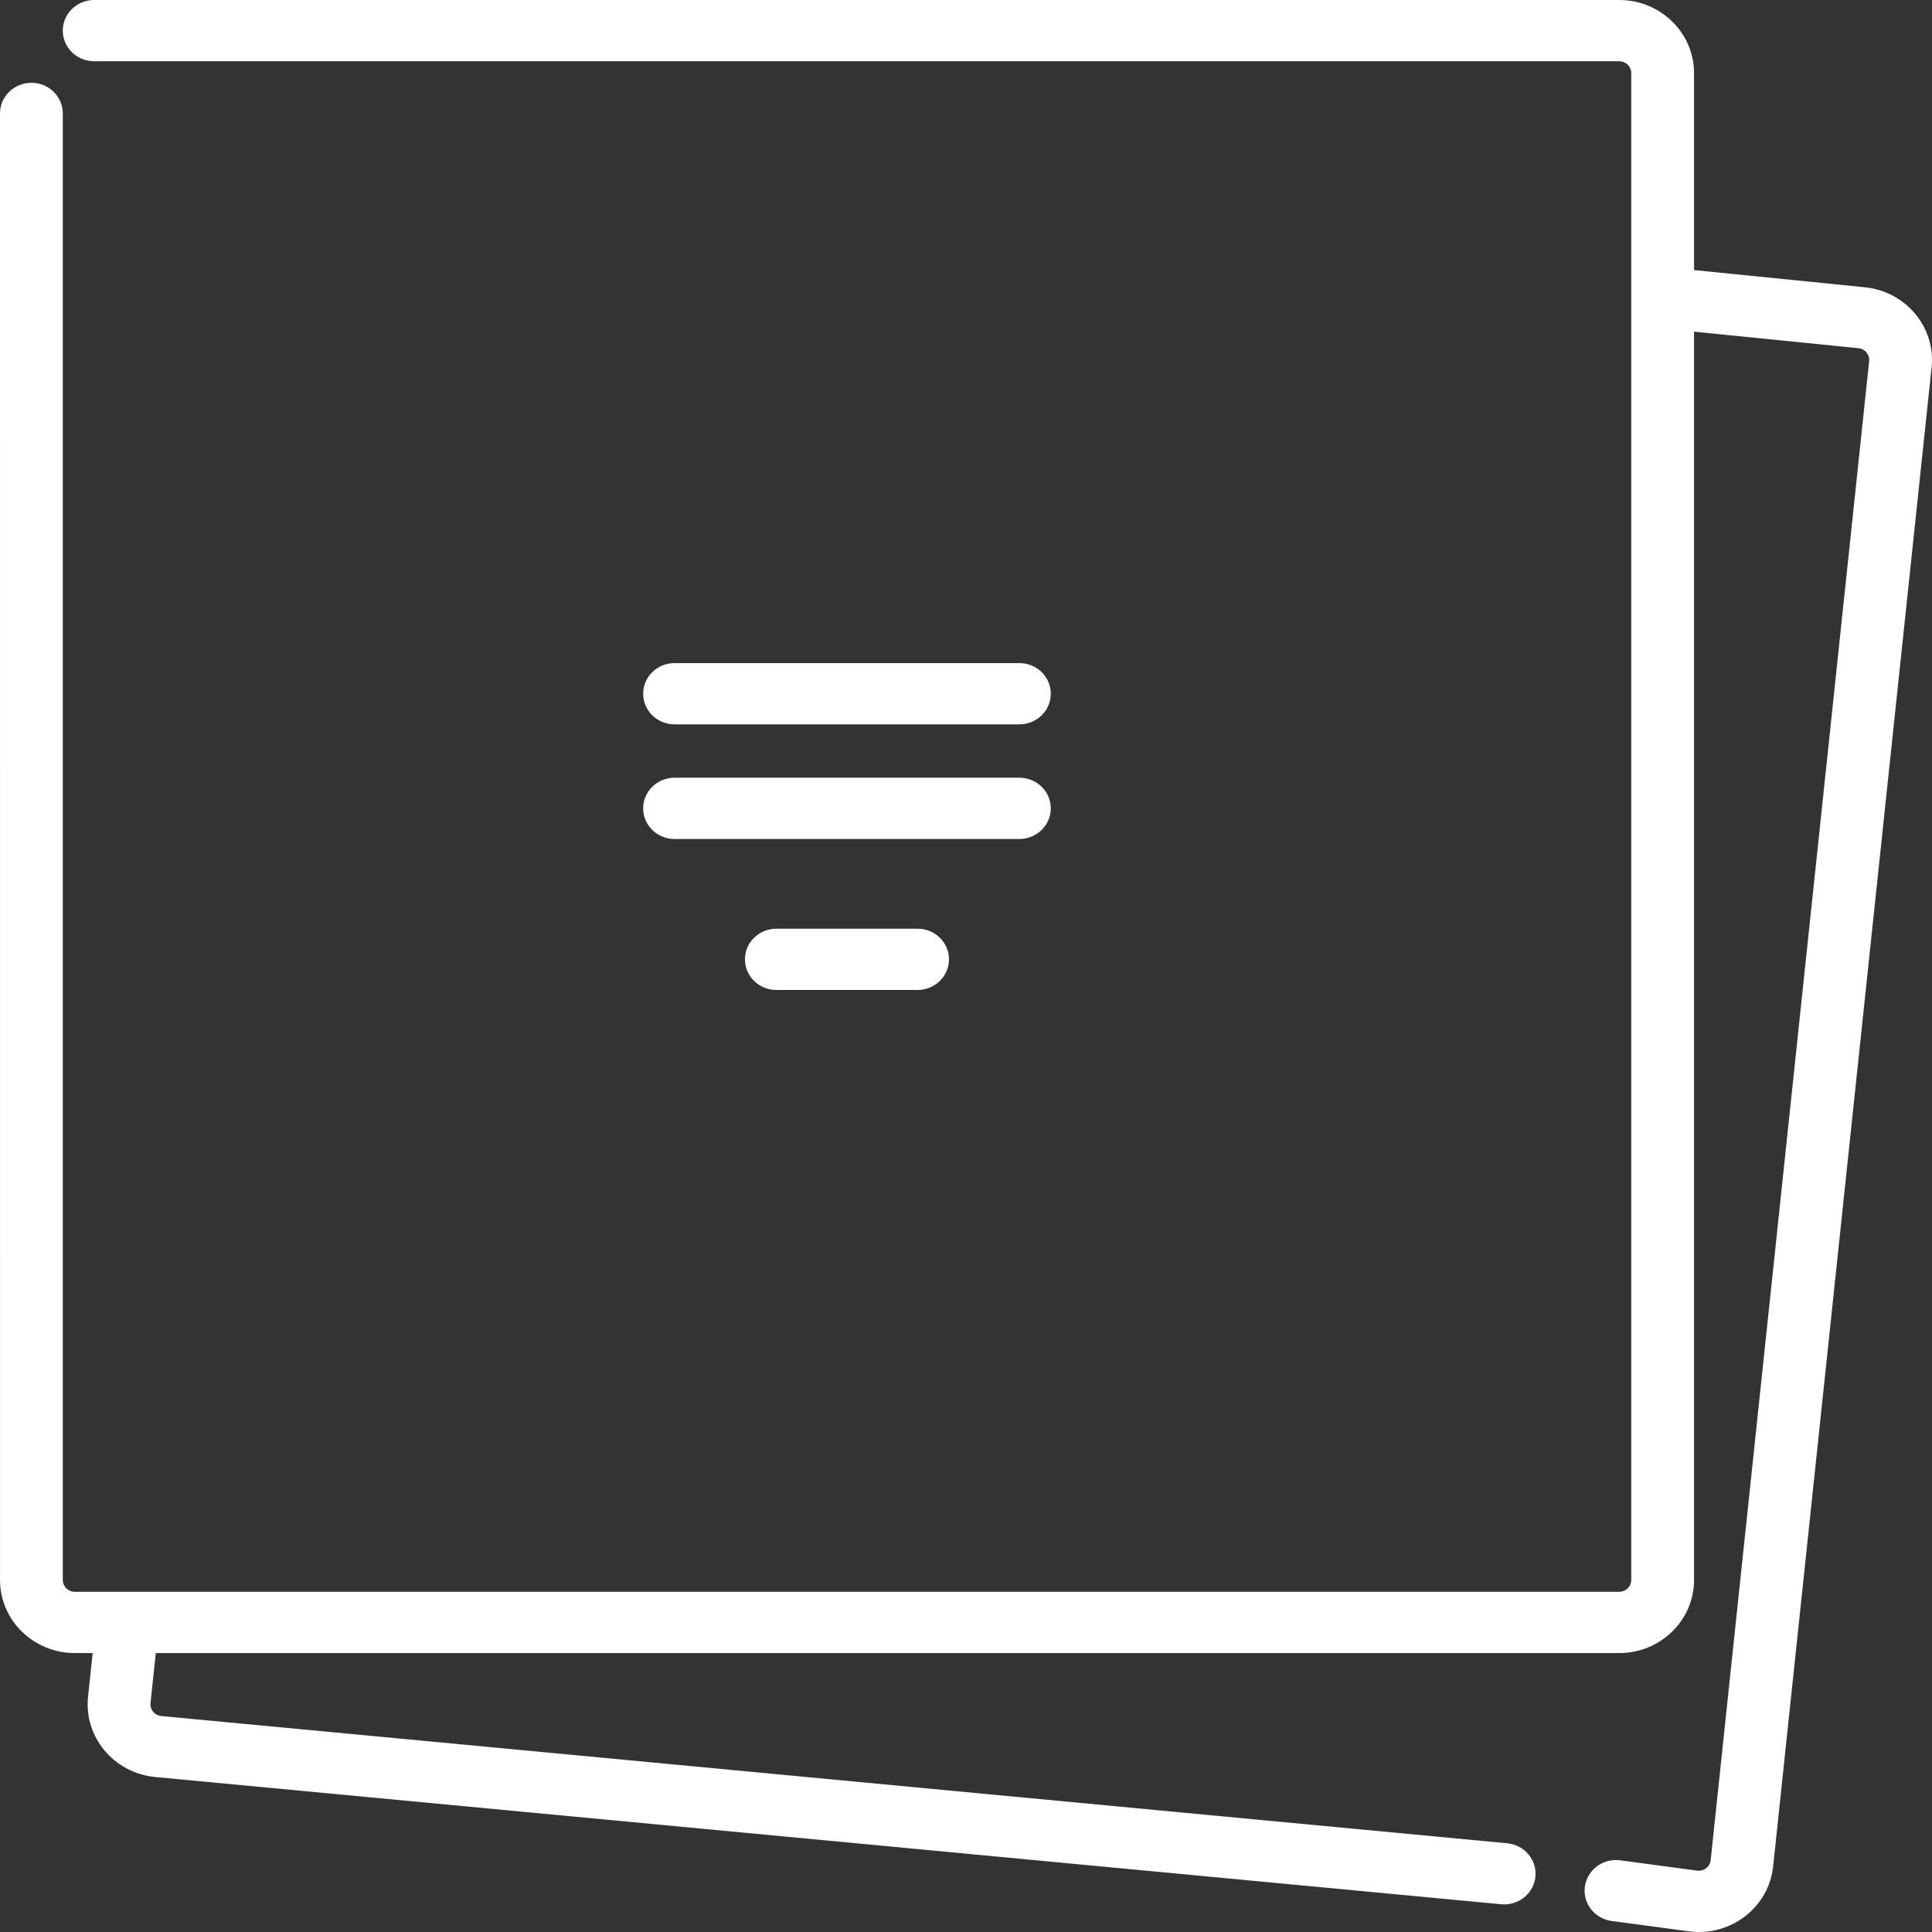 <svg width="70" height="70" viewBox="0 0 70 70" fill="none" xmlns="http://www.w3.org/2000/svg">
<rect x="0" y="0" width="70" height="70" fill="#333333" stroke="none"/>
<path d="M67.567 10.408L61.378 9.785V2.645C61.378 1.187 60.162 0 58.667 0L3.412 0C2.784 0 2.275 0.497 2.275 1.11C2.275 1.723 2.784 2.219 3.412 2.219L58.667 2.22C58.908 2.22 59.103 2.411 59.103 2.645V57.248C59.103 57.483 58.908 57.674 58.667 57.674H2.711C2.471 57.674 2.275 57.483 2.275 57.248L2.275 4.11C2.275 3.497 1.766 3 1.138 3C0.51 3 0 3.497 0 4.11L0.001 57.248C0.001 58.707 1.217 59.894 2.711 59.894H3.358L3.19 61.48C3.037 62.931 4.122 64.233 5.609 64.383L54.382 68.994C54.422 68.998 54.461 69 54.5 69C55.076 69 55.57 68.575 55.63 68.004C55.694 67.394 55.24 66.849 54.615 66.786L5.842 62.175C5.603 62.151 5.428 61.941 5.453 61.708L5.645 59.894H58.667C60.162 59.894 61.378 58.707 61.378 57.248V12.017L67.334 12.616C67.573 12.64 67.748 12.85 67.723 13.083L61.981 67.398C61.965 67.551 61.875 67.644 61.822 67.685C61.77 67.727 61.66 67.794 61.502 67.778L58.667 67.398C58.04 67.336 57.483 67.779 57.419 68.388C57.355 68.998 57.809 69.543 58.434 69.606L61.269 69.986C61.364 69.995 61.458 70 61.552 70C62.173 70 62.769 69.794 63.257 69.407C63.819 68.961 64.169 68.329 64.244 67.626L69.985 13.311C70.139 11.86 69.054 10.558 67.567 10.408Z" fill="white"/>
<path d="M28.128 33.649C27.5 33.649 26.991 34.146 26.991 34.759C26.991 35.371 27.5 35.868 28.128 35.868H33.247C33.875 35.868 34.384 35.371 34.384 34.759C34.384 34.146 33.875 33.649 33.247 33.649H28.128Z" fill="white"/>
<path d="M38.072 29.288C38.072 28.675 37.562 28.178 36.934 28.178H24.441C23.812 28.178 23.303 28.675 23.303 29.288C23.303 29.901 23.812 30.398 24.441 30.398H36.934C37.562 30.398 38.072 29.901 38.072 29.288Z" fill="white"/>
<path d="M36.934 24.025H24.441C23.812 24.025 23.303 24.522 23.303 25.135C23.303 25.748 23.812 26.245 24.441 26.245H36.934C37.562 26.245 38.072 25.748 38.072 25.135C38.072 24.522 37.562 24.025 36.934 24.025Z" fill="white"/>
</svg>
